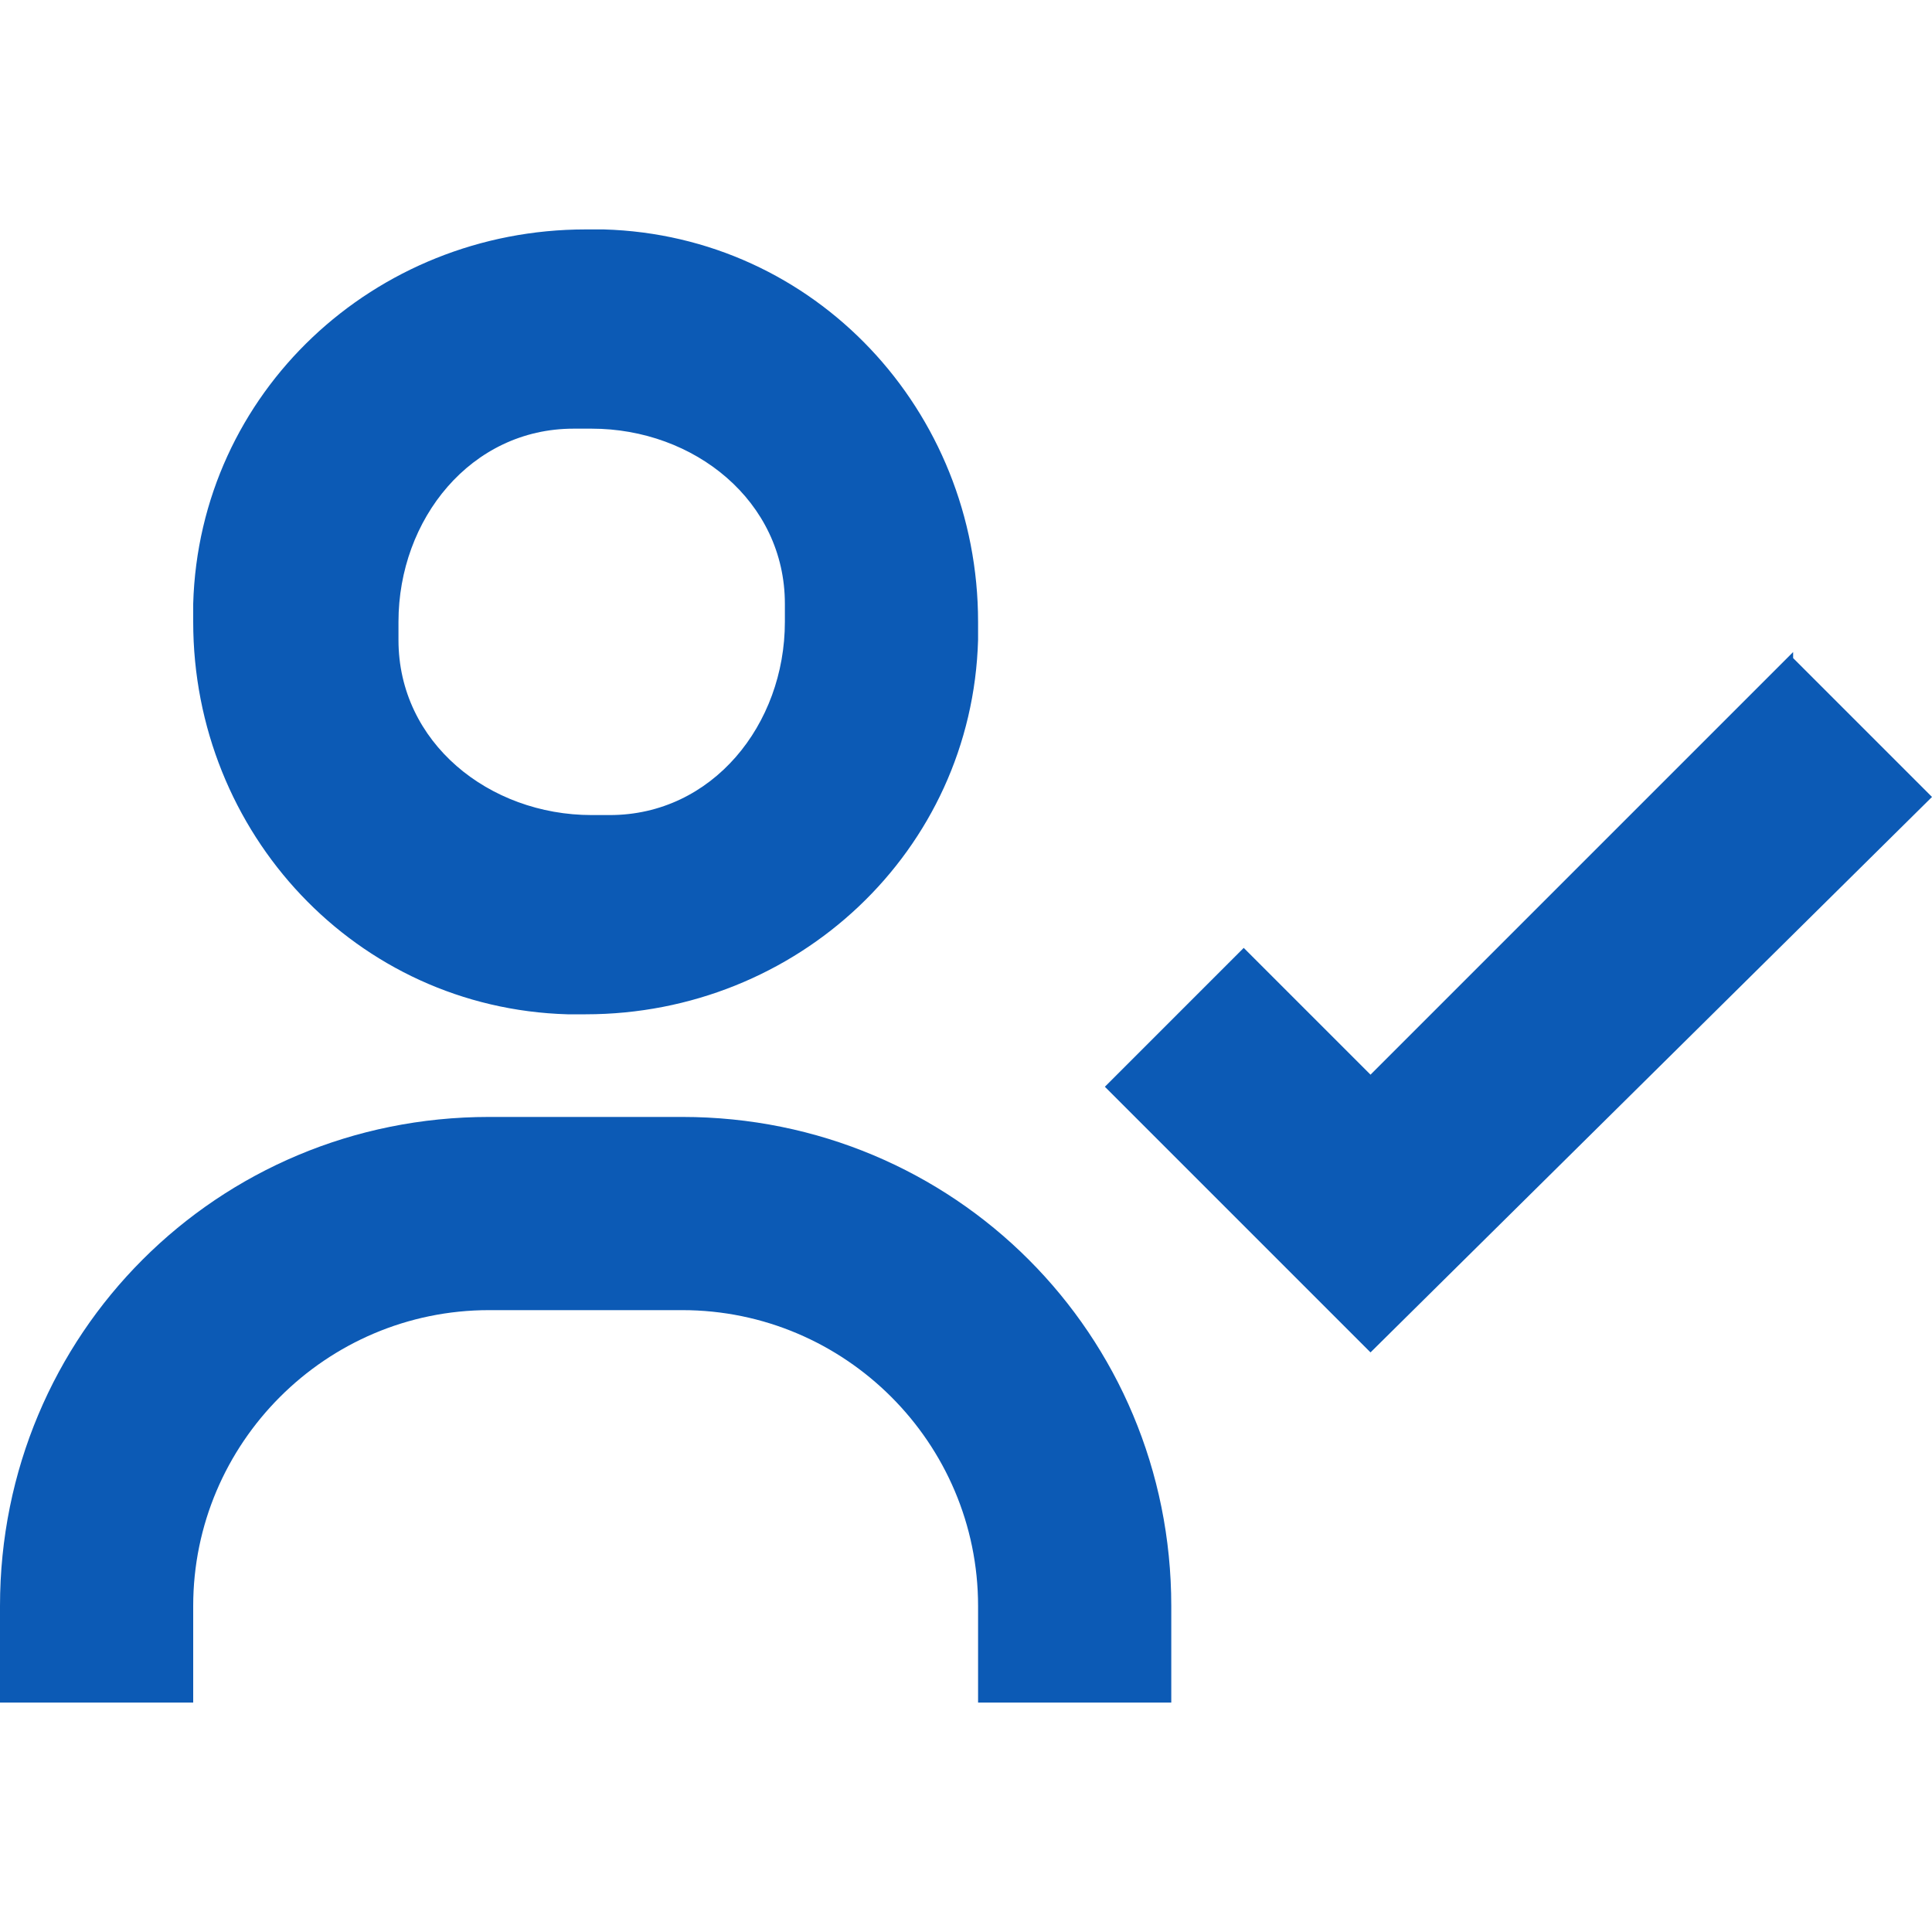 <svg xmlns="http://www.w3.org/2000/svg" id="Camada_1" data-name="Camada 1" viewBox="0 0 32 32"><defs><style> .cls-1 { fill: #0c5ab5; stroke-width: 0px; } </style></defs><path class="cls-1" d="M29.7,10.8l-7,7-2.1-2.1-2.3,2.3,4.4,4.4,9.3-9.2s-2.3-2.3-2.3-2.3ZM3.2,10.3c0,3.5,2.7,6.4,6.2,6.5h.3c3.5,0,6.4-2.7,6.5-6.2v-.3c0-3.5-2.7-6.4-6.2-6.5h-.3c-3.5,0-6.4,2.7-6.5,6.2v.3ZM13,10.3c0,1.7-1.2,3.2-2.9,3.2h-.3c-1.7,0-3.2-1.2-3.2-2.9v-.3c0-1.7,1.2-3.2,2.9-3.2h.3c1.7,0,3.2,1.2,3.2,2.9v.3ZM3.2,26.6c0-2.7,2.2-4.9,4.9-4.9h3.2c2.7,0,4.9,2.2,4.9,4.9v1.6h3.2v-1.6c0-4.5-3.6-8.1-8.1-8.1h-3.2c-4.5,0-8.1,3.6-8.1,8.1v1.6h3.2v-1.6Z"></path></svg>